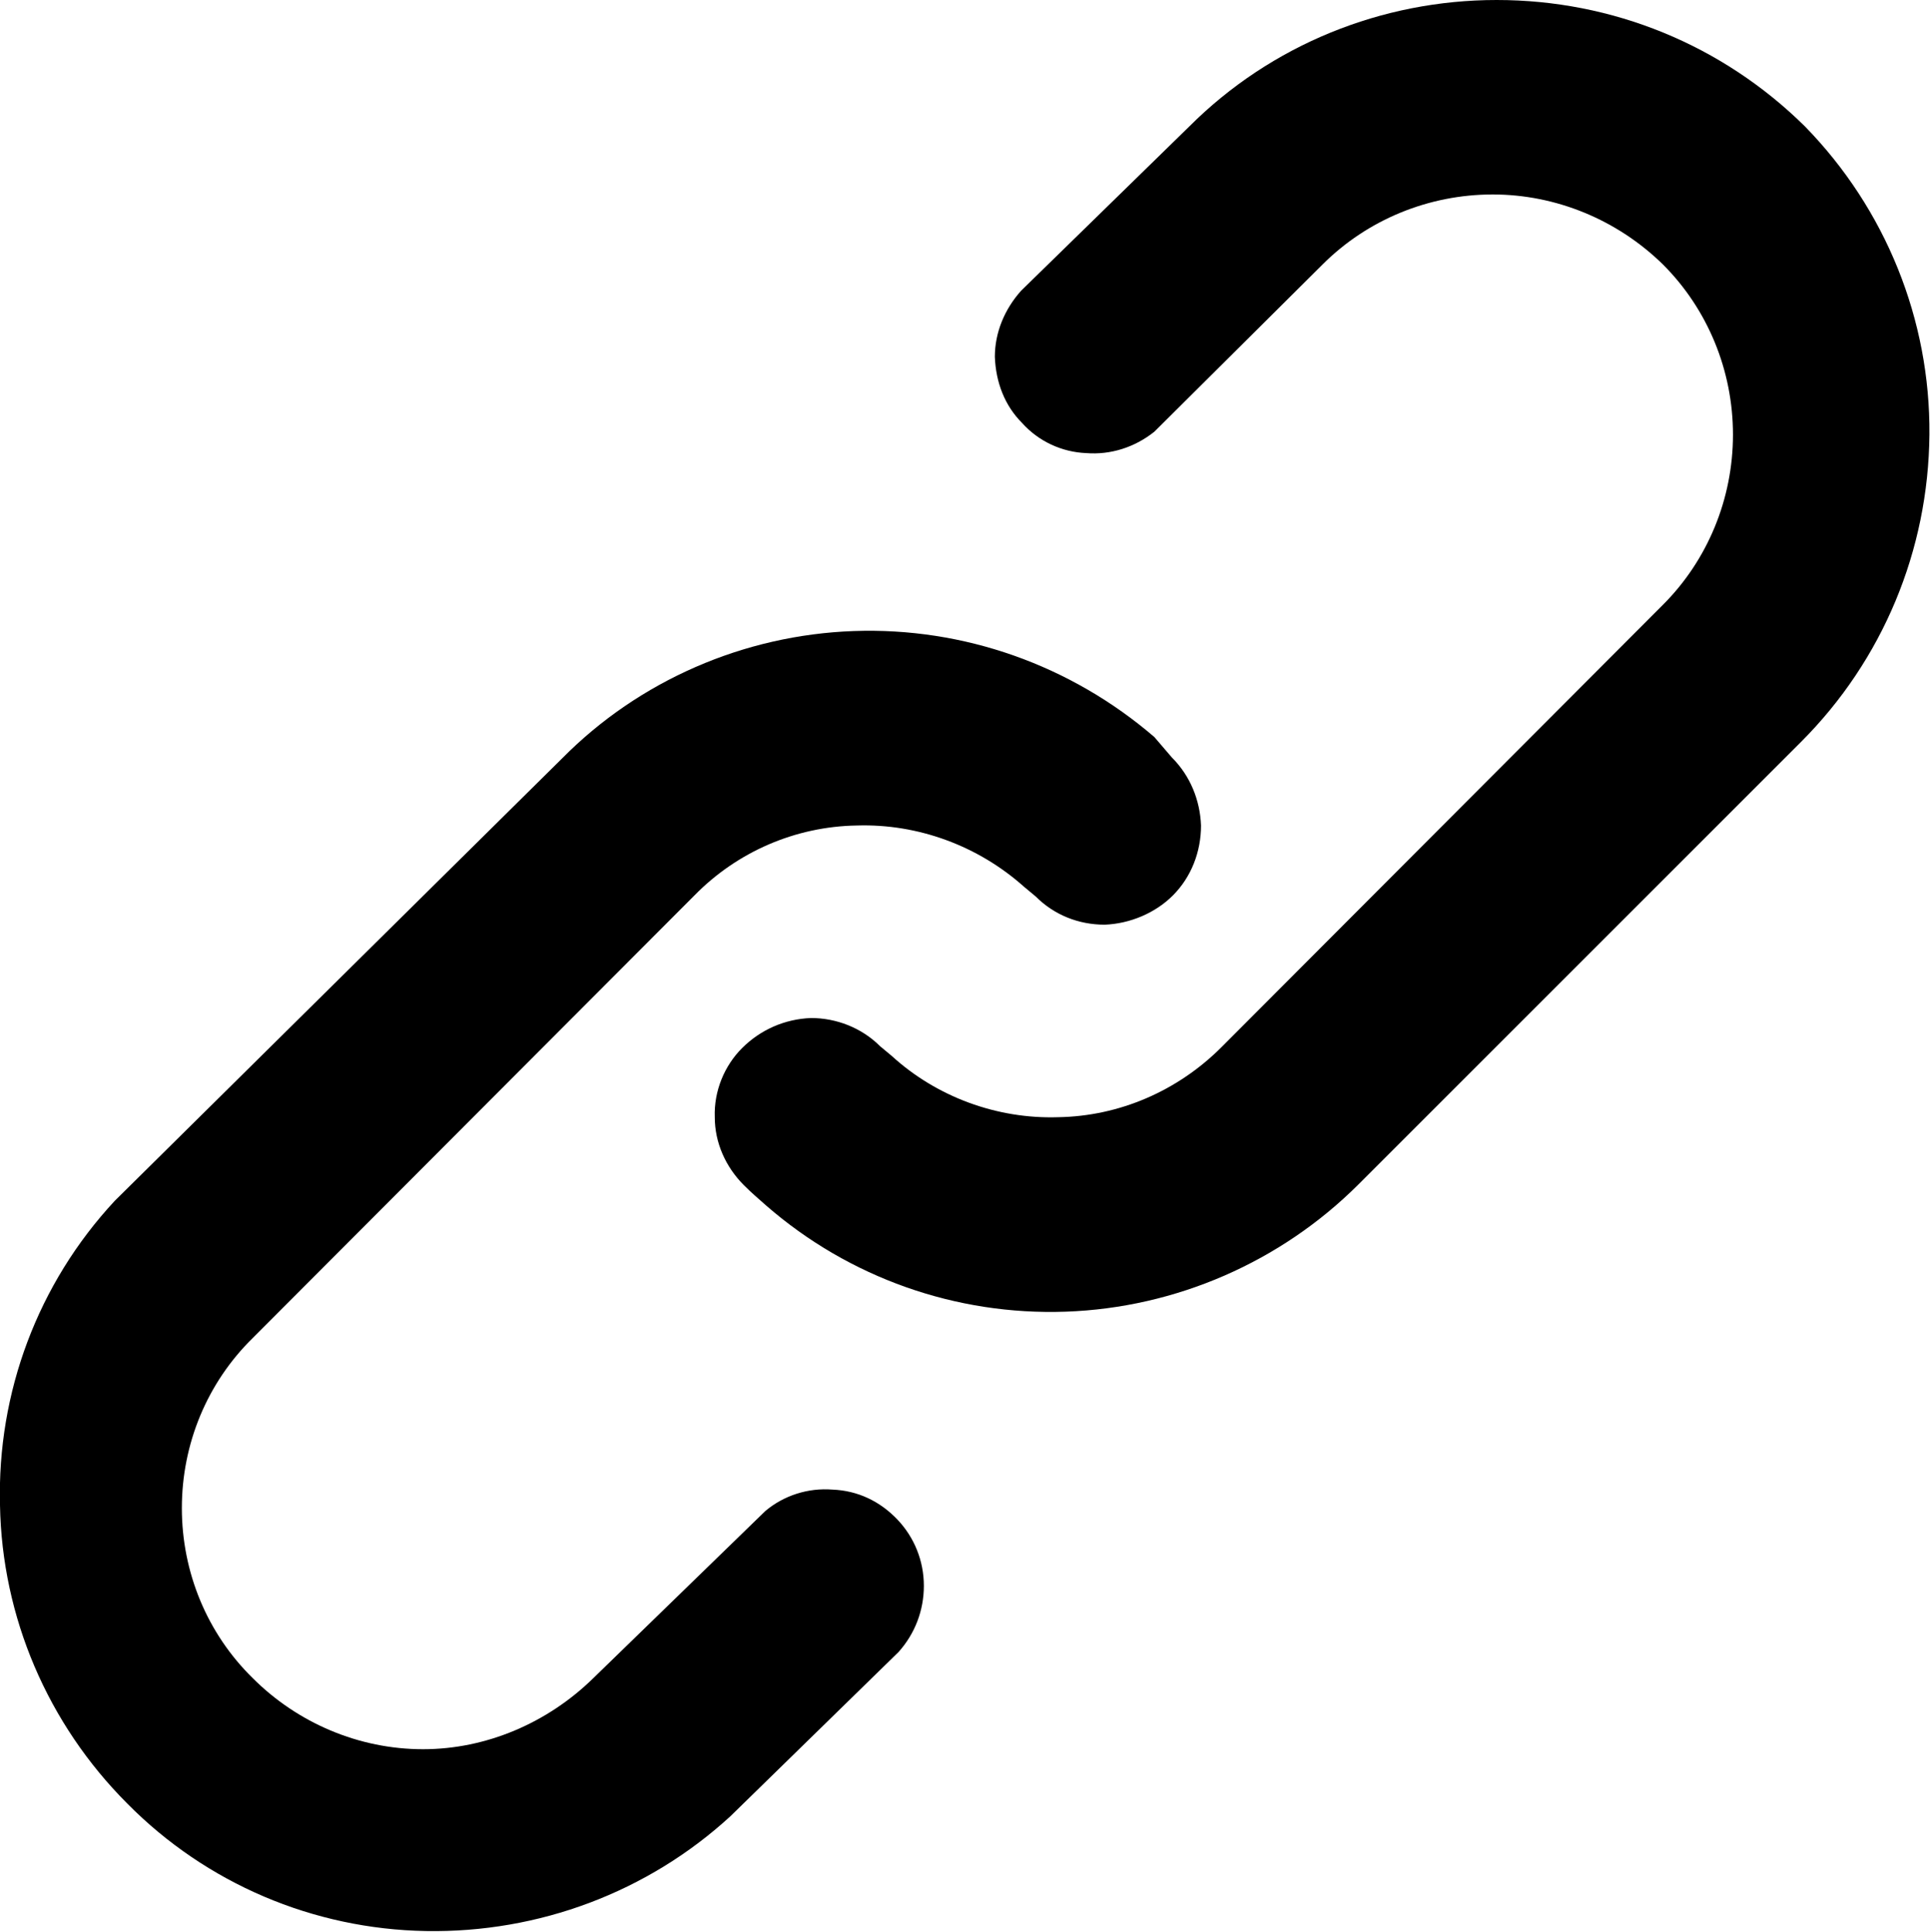 <svg width="19.846" height="19.866" viewBox="0 0 19.846 19.866" fill="none" xmlns="http://www.w3.org/2000/svg" xmlns:xlink="http://www.w3.org/1999/xlink">
	<desc>
			Created with Pixso.
	</desc>
	<defs/>
	<path id="Vector" d="M7.87 15.54L6.1 17.26C5.63 17.72 5 17.99 4.35 17.99C3.69 17.99 3.06 17.72 2.6 17.26C2.13 16.8 1.87 16.17 1.87 15.51C1.87 14.85 2.13 14.22 2.6 13.76L7.14 9.21C7.58 8.76 8.18 8.5 8.81 8.49C9.44 8.47 10.06 8.7 10.53 9.12L10.65 9.22C10.84 9.41 11.09 9.51 11.36 9.51C11.62 9.5 11.88 9.39 12.06 9.21C12.25 9.02 12.35 8.76 12.35 8.49C12.34 8.23 12.24 7.98 12.05 7.79C11.99 7.72 11.93 7.65 11.87 7.58C11.01 6.84 9.91 6.45 8.78 6.49C7.65 6.53 6.57 7 5.78 7.8L1.18 12.35C0.39 13.2 -0.03 14.32 0 15.48C0.02 16.63 0.49 17.73 1.31 18.55C2.12 19.37 3.22 19.84 4.38 19.86C5.54 19.88 6.66 19.46 7.51 18.68L9.24 16.99C9.41 16.8 9.5 16.56 9.5 16.31C9.5 16.05 9.4 15.81 9.23 15.63C9.05 15.44 8.82 15.33 8.56 15.32C8.31 15.3 8.06 15.38 7.87 15.54ZM18.56 1.3C17.71 0.46 16.58 0 15.39 0C14.21 0 13.07 0.46 12.23 1.3L10.5 2.99C10.33 3.18 10.23 3.42 10.23 3.67C10.24 3.93 10.33 4.17 10.51 4.35C10.68 4.54 10.92 4.65 11.17 4.66C11.42 4.68 11.67 4.6 11.87 4.44L13.6 2.72C14.06 2.26 14.69 2 15.35 2C16 2 16.63 2.26 17.1 2.72C17.56 3.18 17.82 3.81 17.82 4.47C17.82 5.13 17.56 5.76 17.1 6.22L12.56 10.77C12.11 11.22 11.51 11.48 10.88 11.49C10.25 11.51 9.63 11.28 9.17 10.86L9.05 10.76C8.86 10.57 8.6 10.47 8.34 10.47C8.07 10.48 7.82 10.59 7.63 10.78C7.45 10.96 7.34 11.22 7.35 11.49C7.35 11.75 7.46 12 7.65 12.19C7.72 12.26 7.8 12.33 7.88 12.4C8.73 13.14 9.83 13.53 10.96 13.49C12.09 13.45 13.17 12.98 13.97 12.18L18.52 7.63C19.36 6.79 19.83 5.66 19.84 4.47C19.85 3.29 19.39 2.15 18.56 1.3Z" fill="#000000" fill-opacity="1" fill-rule="nonzero"/>
</svg>
